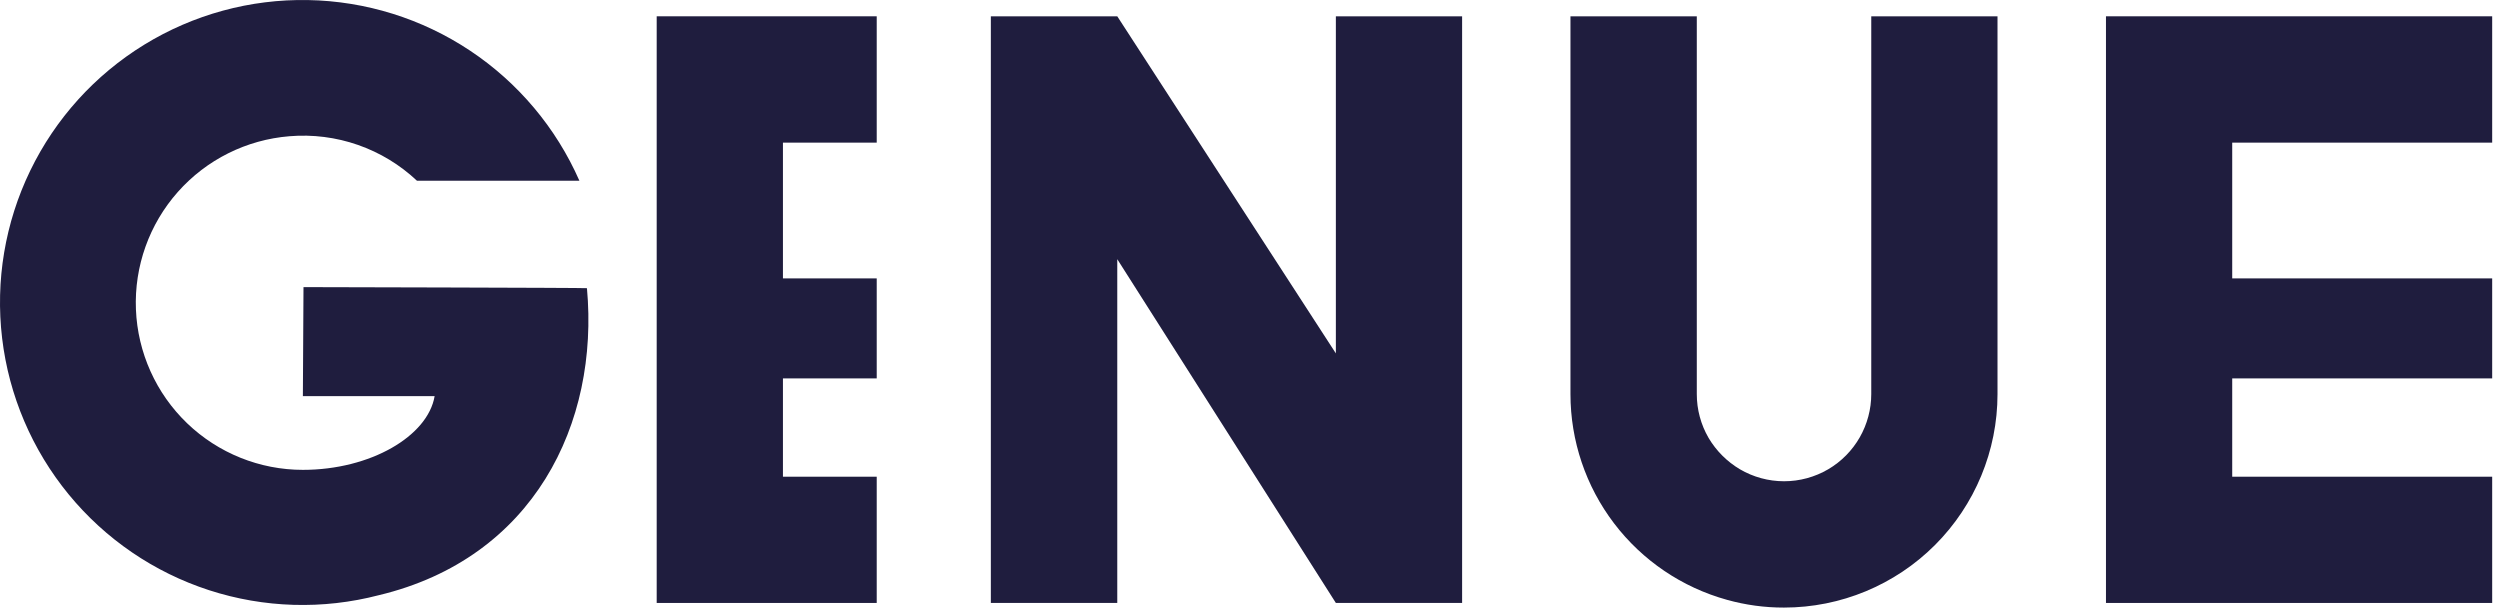 <?xml version="1.0" encoding="UTF-8"?> <svg xmlns="http://www.w3.org/2000/svg" width="281" height="69" viewBox="0 0 281 69" fill="none"><path d="M65.973 32.392C67.363 47.611 59.973 62.742 42.573 66.901C36.289 68.539 29.667 68.342 23.491 66.335C17.315 64.328 11.844 60.594 7.723 55.575C3.602 50.557 1.005 44.463 0.238 38.014C-0.529 31.566 0.567 25.033 3.396 19.188C6.225 13.342 10.669 8.43 16.202 5.03C21.735 1.631 28.126 -0.113 34.619 0.006C41.112 0.124 47.435 2.099 52.841 5.697C58.246 9.296 62.508 14.367 65.123 20.311H46.863C44.96 18.521 42.701 17.15 40.234 16.289C37.767 15.428 35.147 15.095 32.543 15.312C27.707 15.699 23.21 17.942 19.991 21.572C16.773 25.201 15.084 29.935 15.278 34.782C15.472 39.629 17.534 44.213 21.031 47.574C24.529 50.934 29.192 52.812 34.043 52.812C41.643 52.812 48.093 49.022 48.853 44.522H34.043L34.113 32.272C34.113 32.272 65.973 32.342 65.973 32.392Z" fill="#1F1D3E"></path><path d="M88.002 16.032V31.292H98.543V42.532H88.002V53.582H98.543V67.772H73.812V1.832H98.543V16.032H88.002Z" fill="#1F1D3E"></path><path d="M224.52 1.832V44.292C224.52 50.657 221.991 56.762 217.49 61.263C212.989 65.763 206.885 68.292 200.52 68.292C198.356 68.296 196.203 68.003 194.12 67.422C189.06 66.022 184.599 63.002 181.42 58.824C178.241 54.647 176.52 49.542 176.52 44.292V1.832H190.72V44.292C190.717 46.028 191.176 47.732 192.05 49.232C192.909 50.676 194.115 51.883 195.56 52.742C197.067 53.626 198.782 54.093 200.53 54.093C202.277 54.093 203.993 53.626 205.5 52.742C206.97 51.876 208.189 50.64 209.036 49.158C209.883 47.676 210.329 45.999 210.33 44.292V1.832H224.52Z" fill="#1F1D3E"></path><path d="M164.341 1.832V67.772H150.151L125.581 29.132V67.772H111.371V1.832H125.581L150.151 39.722V1.832H164.341Z" fill="#1F1D3E"></path><path d="M250.901 16.032V31.292H280.121V42.532H250.901V53.582H280.121V67.772H236.711V1.832H280.121V16.032H250.901Z" fill="#1F1D3E"></path></svg> 